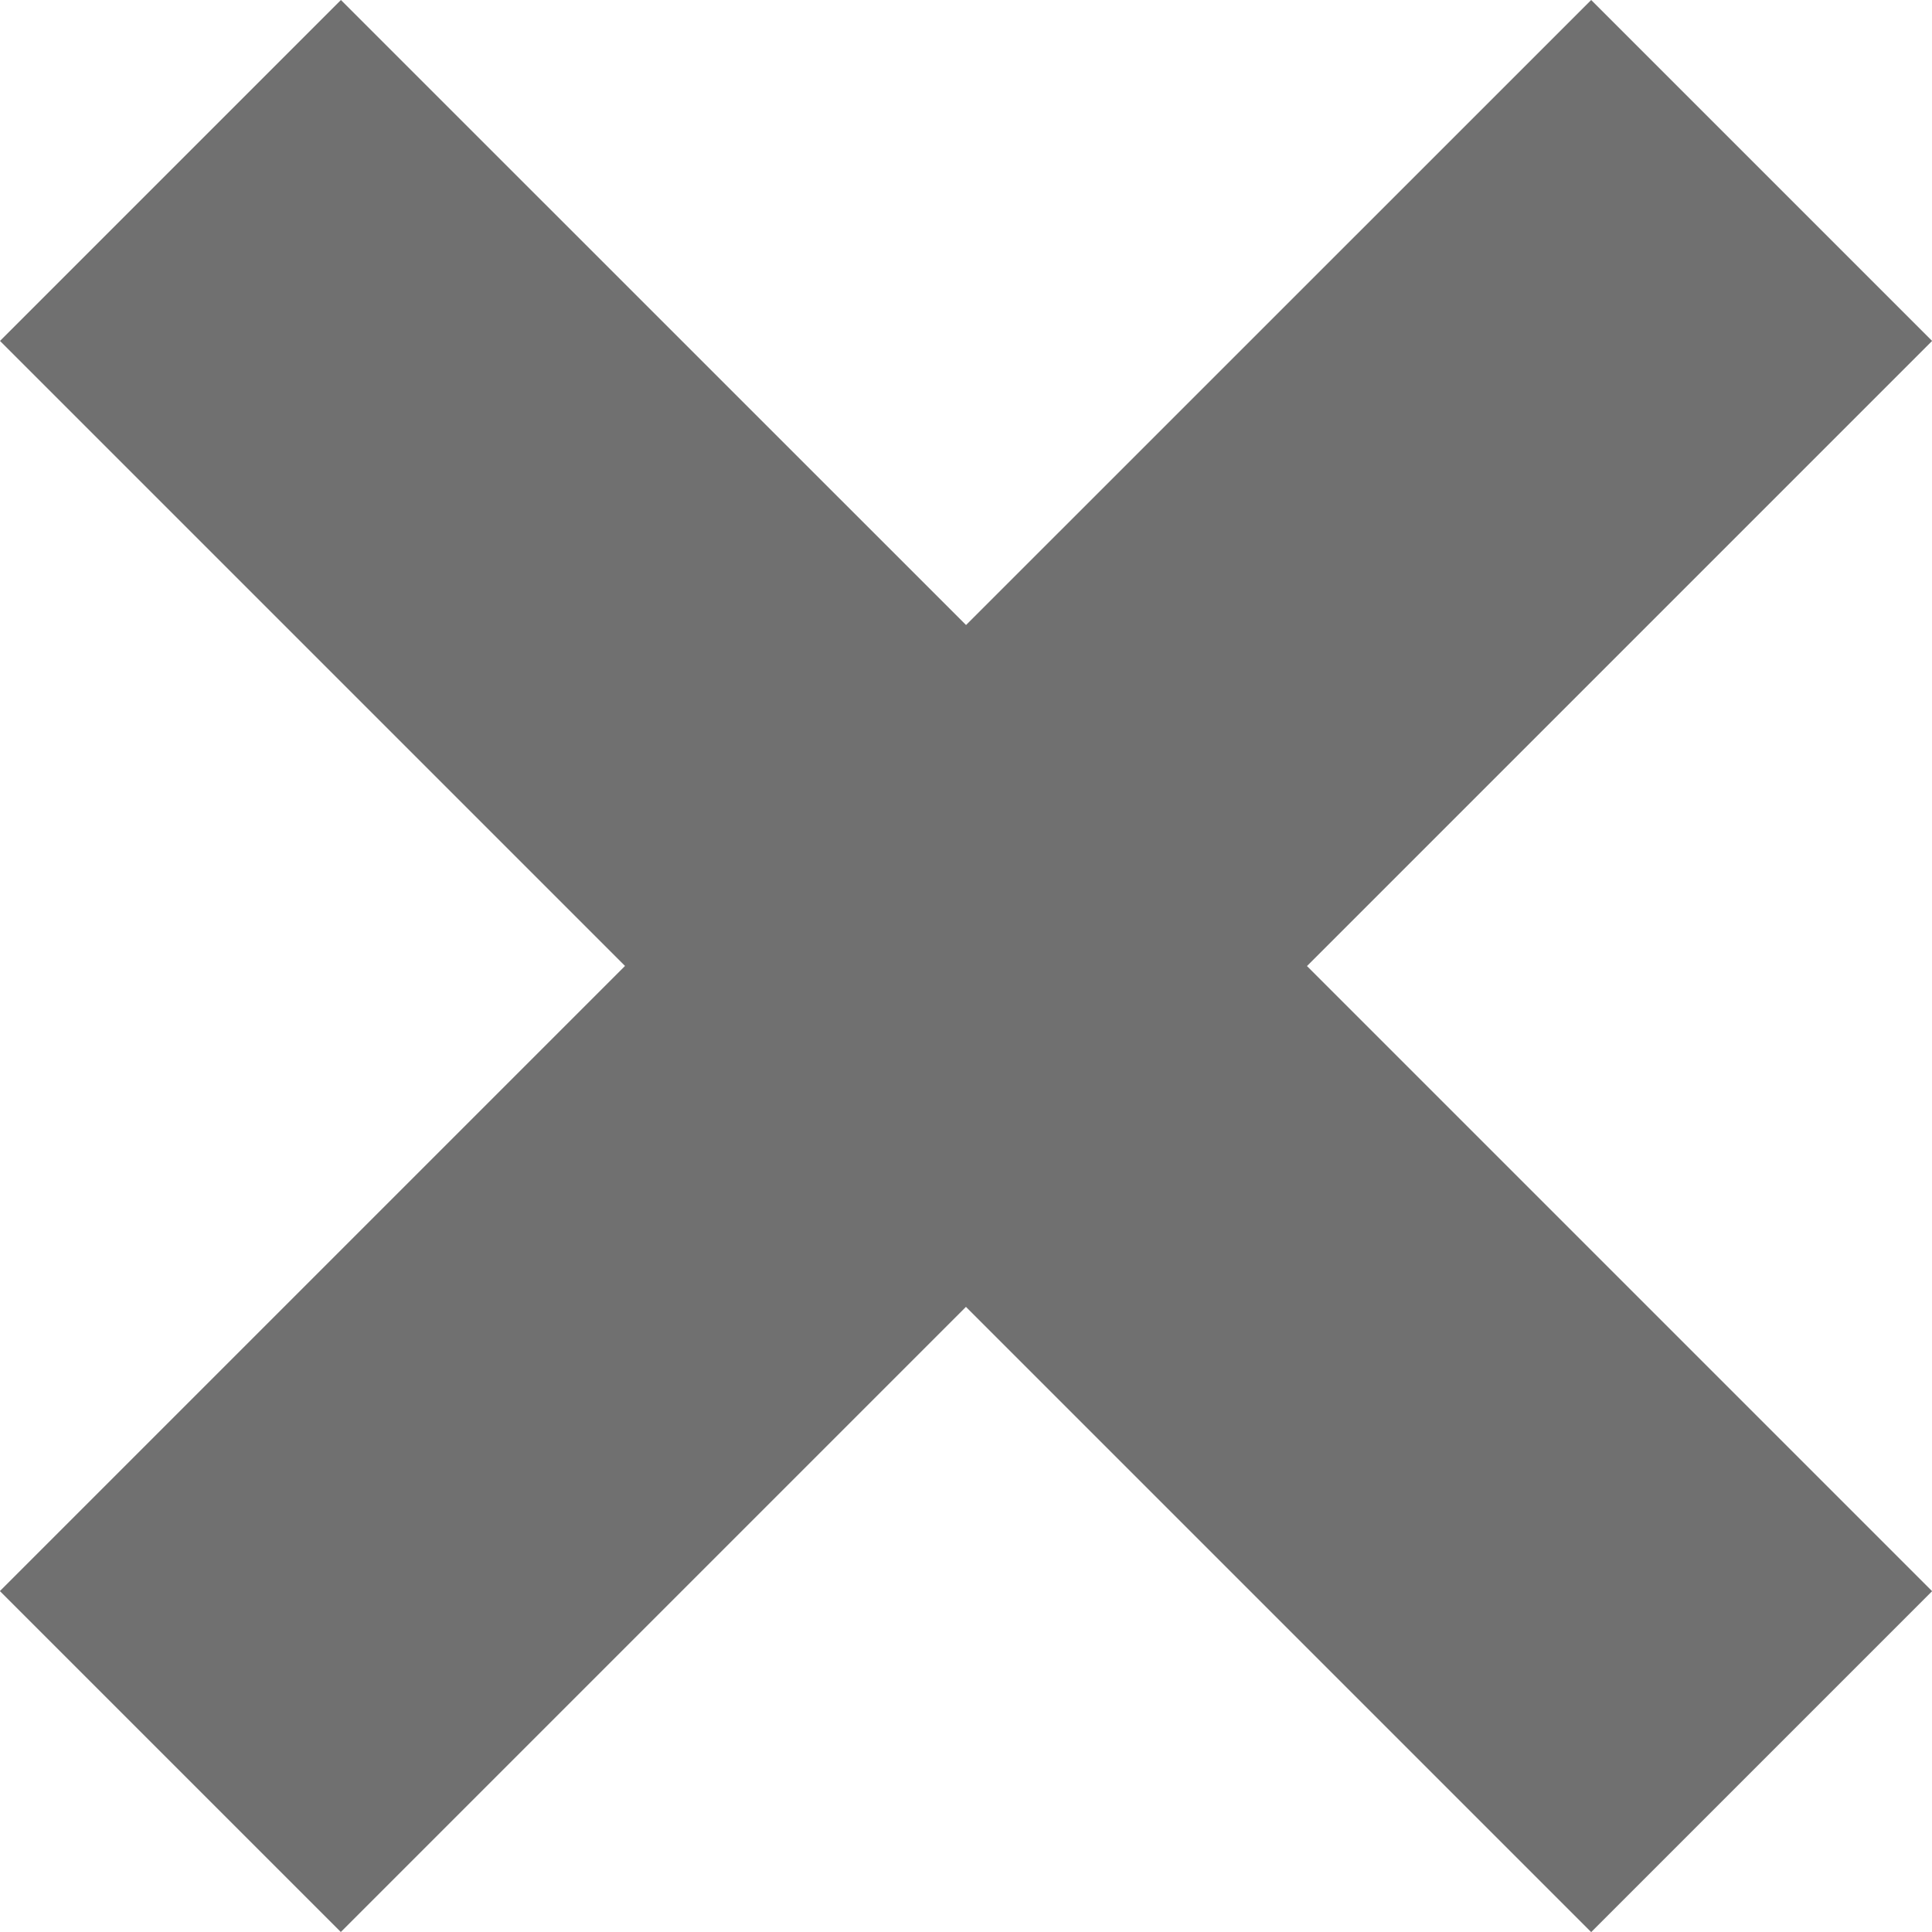 <svg xmlns="http://www.w3.org/2000/svg" width="18.021" height="18.021" viewBox="0 0 18.021 18.021">
    <defs>
        <style>
            .cls-1{fill:#707070}
        </style>
    </defs>
    <path id="Union_6" d="M-474.99-2603.81l-5.831 5.831-3.18-3.18 5.831-5.831-5.83-5.83 3.18-3.18 5.831 5.83 5.831-5.83 3.18 3.18-5.831 5.831 5.831 5.831-3.18 3.18z" class="cls-1" data-name="Union 6" transform="translate(484 2616)"/>
</svg>
